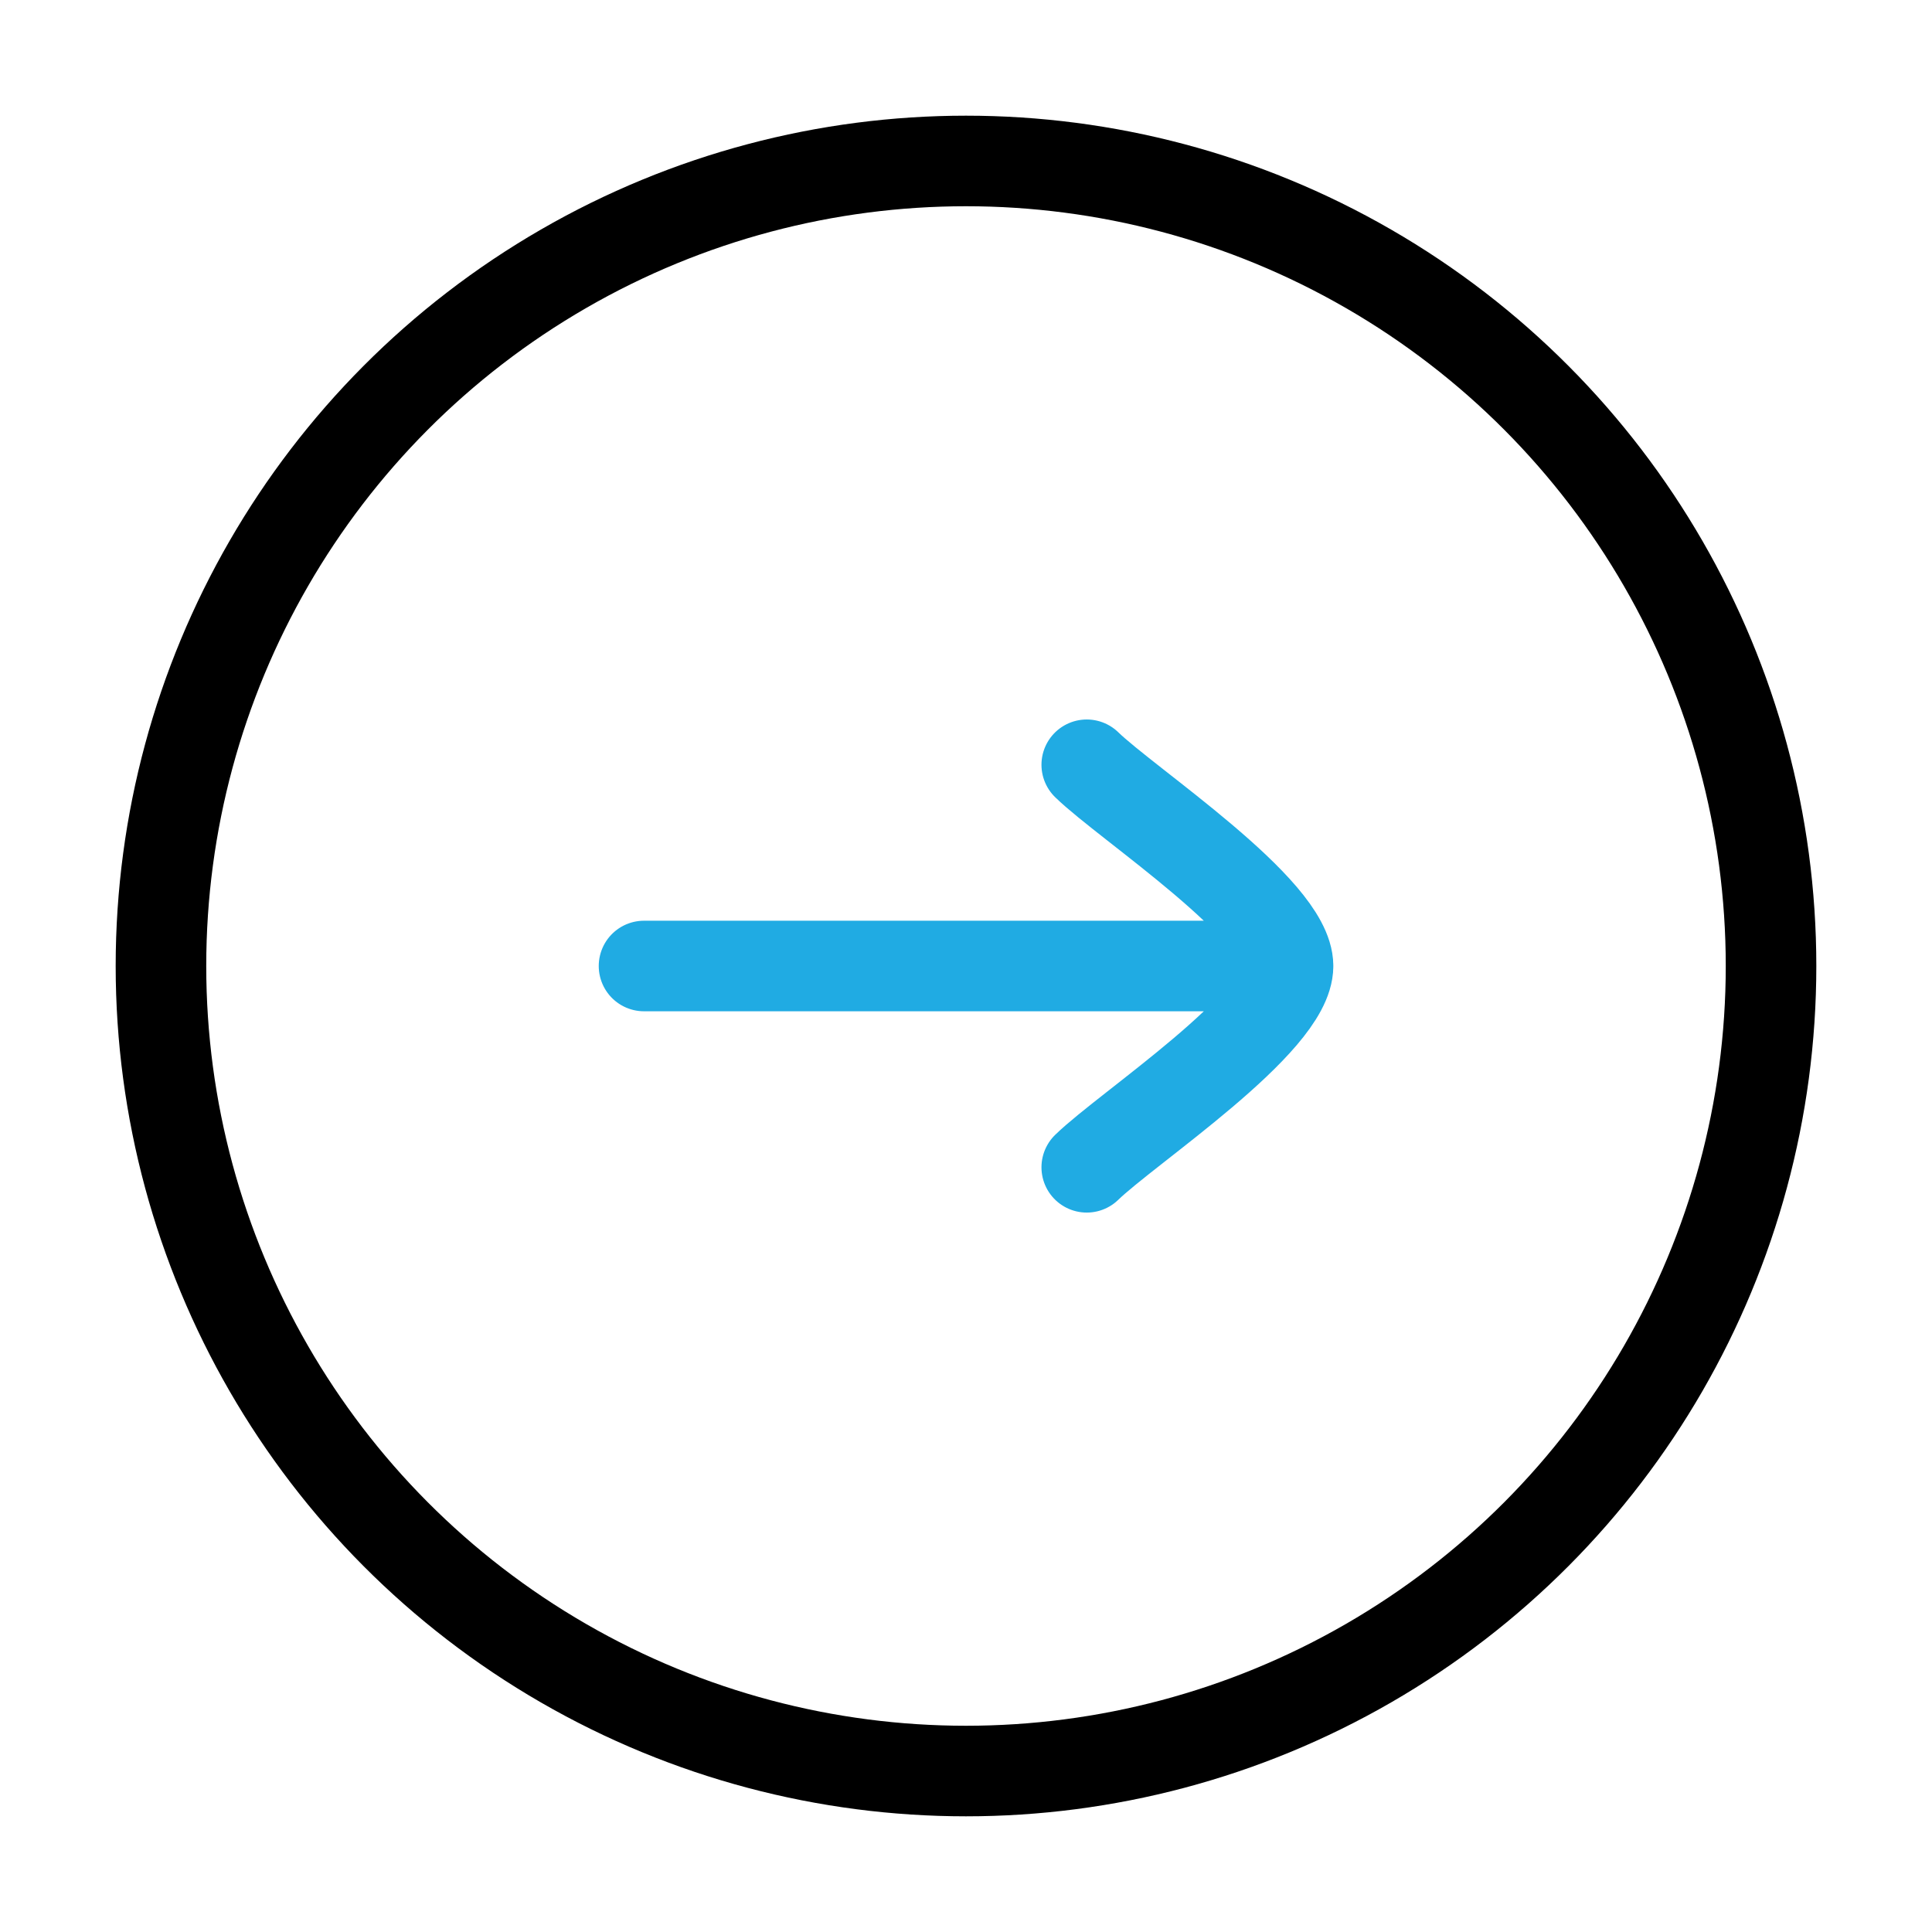 <?xml version="1.0" encoding="utf-8"?>
<!-- Generator: Adobe Illustrator 15.0.0, SVG Export Plug-In . SVG Version: 6.00 Build 0)  -->
<!DOCTYPE svg PUBLIC "-//W3C//DTD SVG 1.1//EN" "http://www.w3.org/Graphics/SVG/1.1/DTD/svg11.dtd">
<svg version="1.1" id="Layer_1" xmlns="http://www.w3.org/2000/svg" xmlns:xlink="http://www.w3.org/1999/xlink" x="0px" y="0px"
	 width="32px" height="32px" viewBox="0 0 32 32" enable-background="new 0 0 32 32" xml:space="preserve">
<g>
	
		<circle fill="none" stroke="#000000" stroke-width="1.5" stroke-linecap="round" stroke-linejoin="round" cx="16" cy="16" r="13.334"/>
	<path fill="none" stroke="#20ABE3" stroke-width="1.5" stroke-linecap="round" stroke-linejoin="round" d="M21.334,16H10.667
		 M21.334,16c0,0.934-2.659,2.678-3.334,3.334 M21.334,16c0-0.934-2.659-2.677-3.334-3.333"/>
</g>
</svg>
